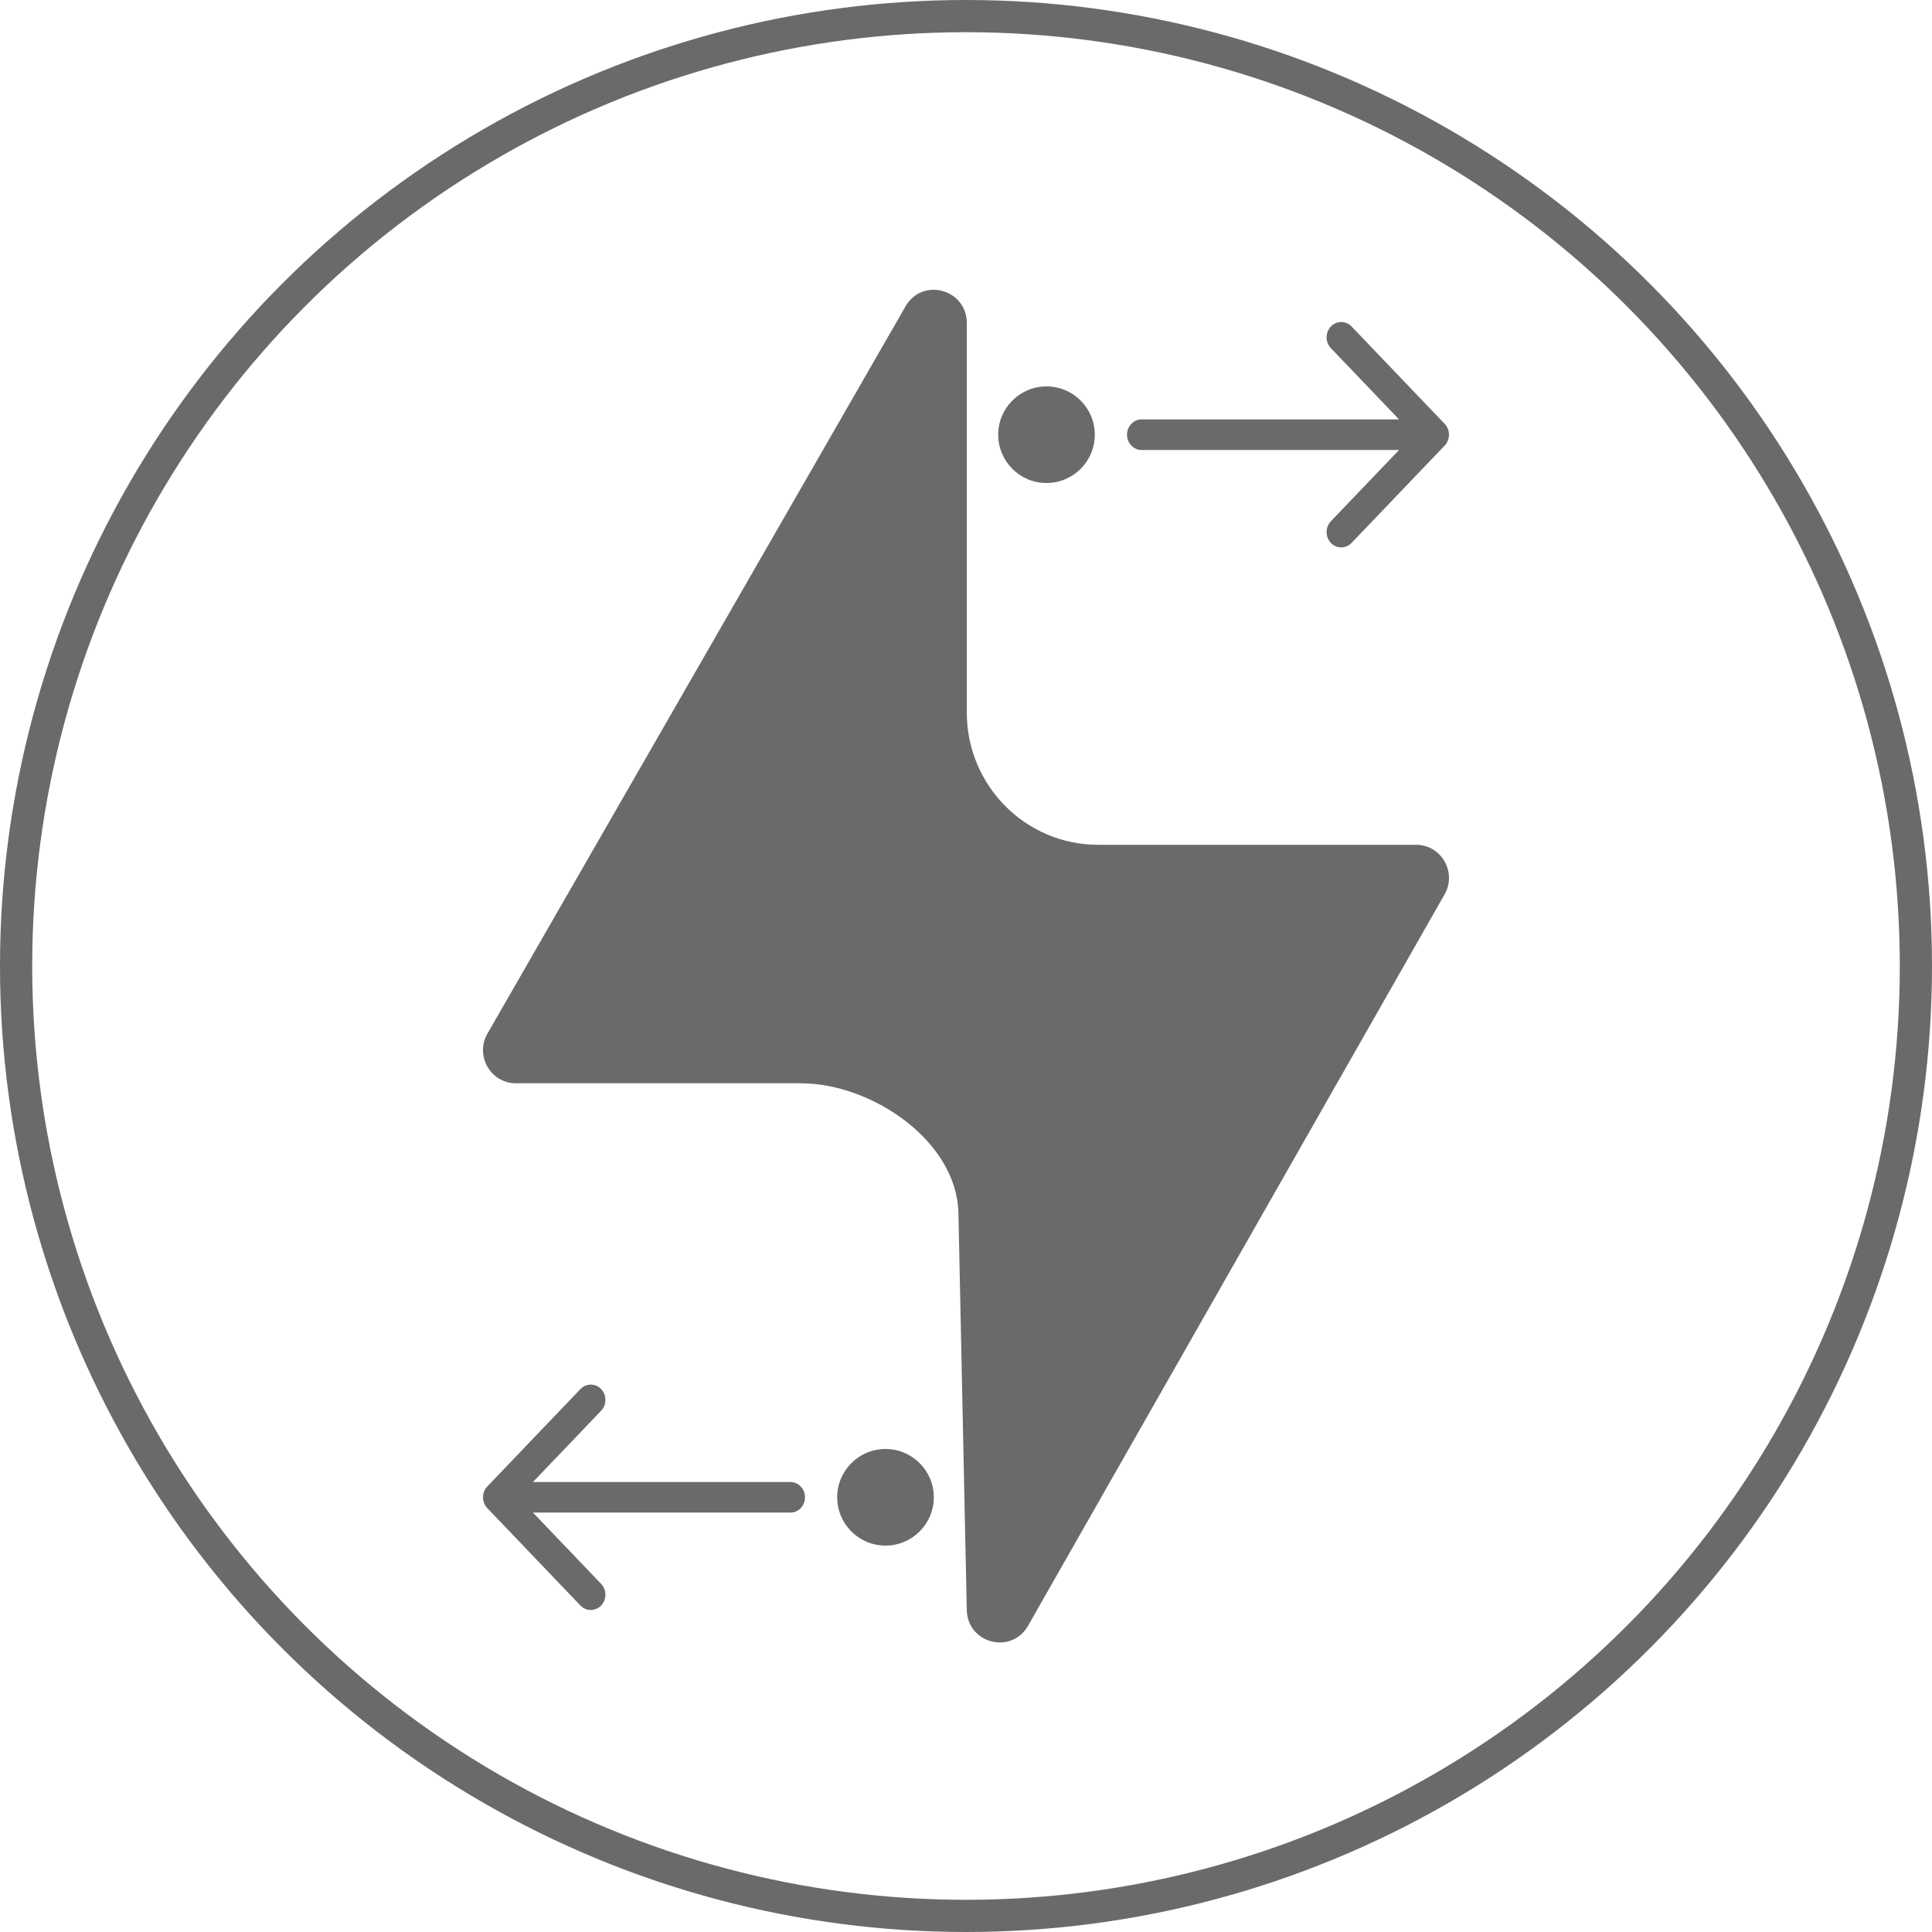 <svg width="60" height="60" viewBox="0 0 60 60" fill="none" xmlns="http://www.w3.org/2000/svg">
<circle cx="30" cy="30" r="29.5" stroke="#6A6A6A"/>
<path d="M15.139 32.098L28.122 9.514C28.645 8.605 30.024 8.979 30.024 10.03V22.123C30.024 24.394 31.85 26.236 34.102 26.236H43.979C44.775 26.236 45.264 27.115 44.849 27.8L31.913 50.514C31.382 51.391 30.046 51.027 30.024 50L29.765 37.675C29.718 35.438 27.082 33.642 24.863 33.642H16.021C15.235 33.642 14.745 32.783 15.139 32.098Z" fill="#6A6A6A"/>
<path fill-rule="evenodd" clip-rule="evenodd" d="M44.867 13.164C45.044 13.35 45.044 13.65 44.867 13.836L41.974 16.861C41.797 17.046 41.509 17.046 41.331 16.861C41.154 16.675 41.154 16.374 41.331 16.189L43.448 13.975L35.455 13.975C35.203 13.975 35 13.762 35 13.5C35 13.238 35.203 13.025 35.455 13.025L43.448 13.025L41.331 10.811C41.154 10.626 41.154 10.325 41.331 10.139C41.509 9.954 41.797 9.954 41.974 10.139L44.867 13.164Z" fill="#6A6A6A"/>
<path fill-rule="evenodd" clip-rule="evenodd" d="M15.133 46.164C14.956 46.349 14.956 46.651 15.133 46.836L18.026 49.861C18.203 50.046 18.491 50.046 18.669 49.861C18.846 49.675 18.846 49.374 18.669 49.189L16.552 46.975L24.546 46.975C24.797 46.975 25 46.763 25 46.5C25 46.237 24.797 46.025 24.546 46.025L16.552 46.025L18.669 43.811C18.846 43.626 18.846 43.325 18.669 43.139C18.491 42.954 18.203 42.954 18.026 43.139L15.133 46.164Z" fill="#6A6A6A"/>
<circle cx="32.5" cy="13.5" r="1.5" fill="#6A6A6A"/>
<circle cx="27.5" cy="46.5" r="1.5" fill="#6A6A6A"/>
</svg>
